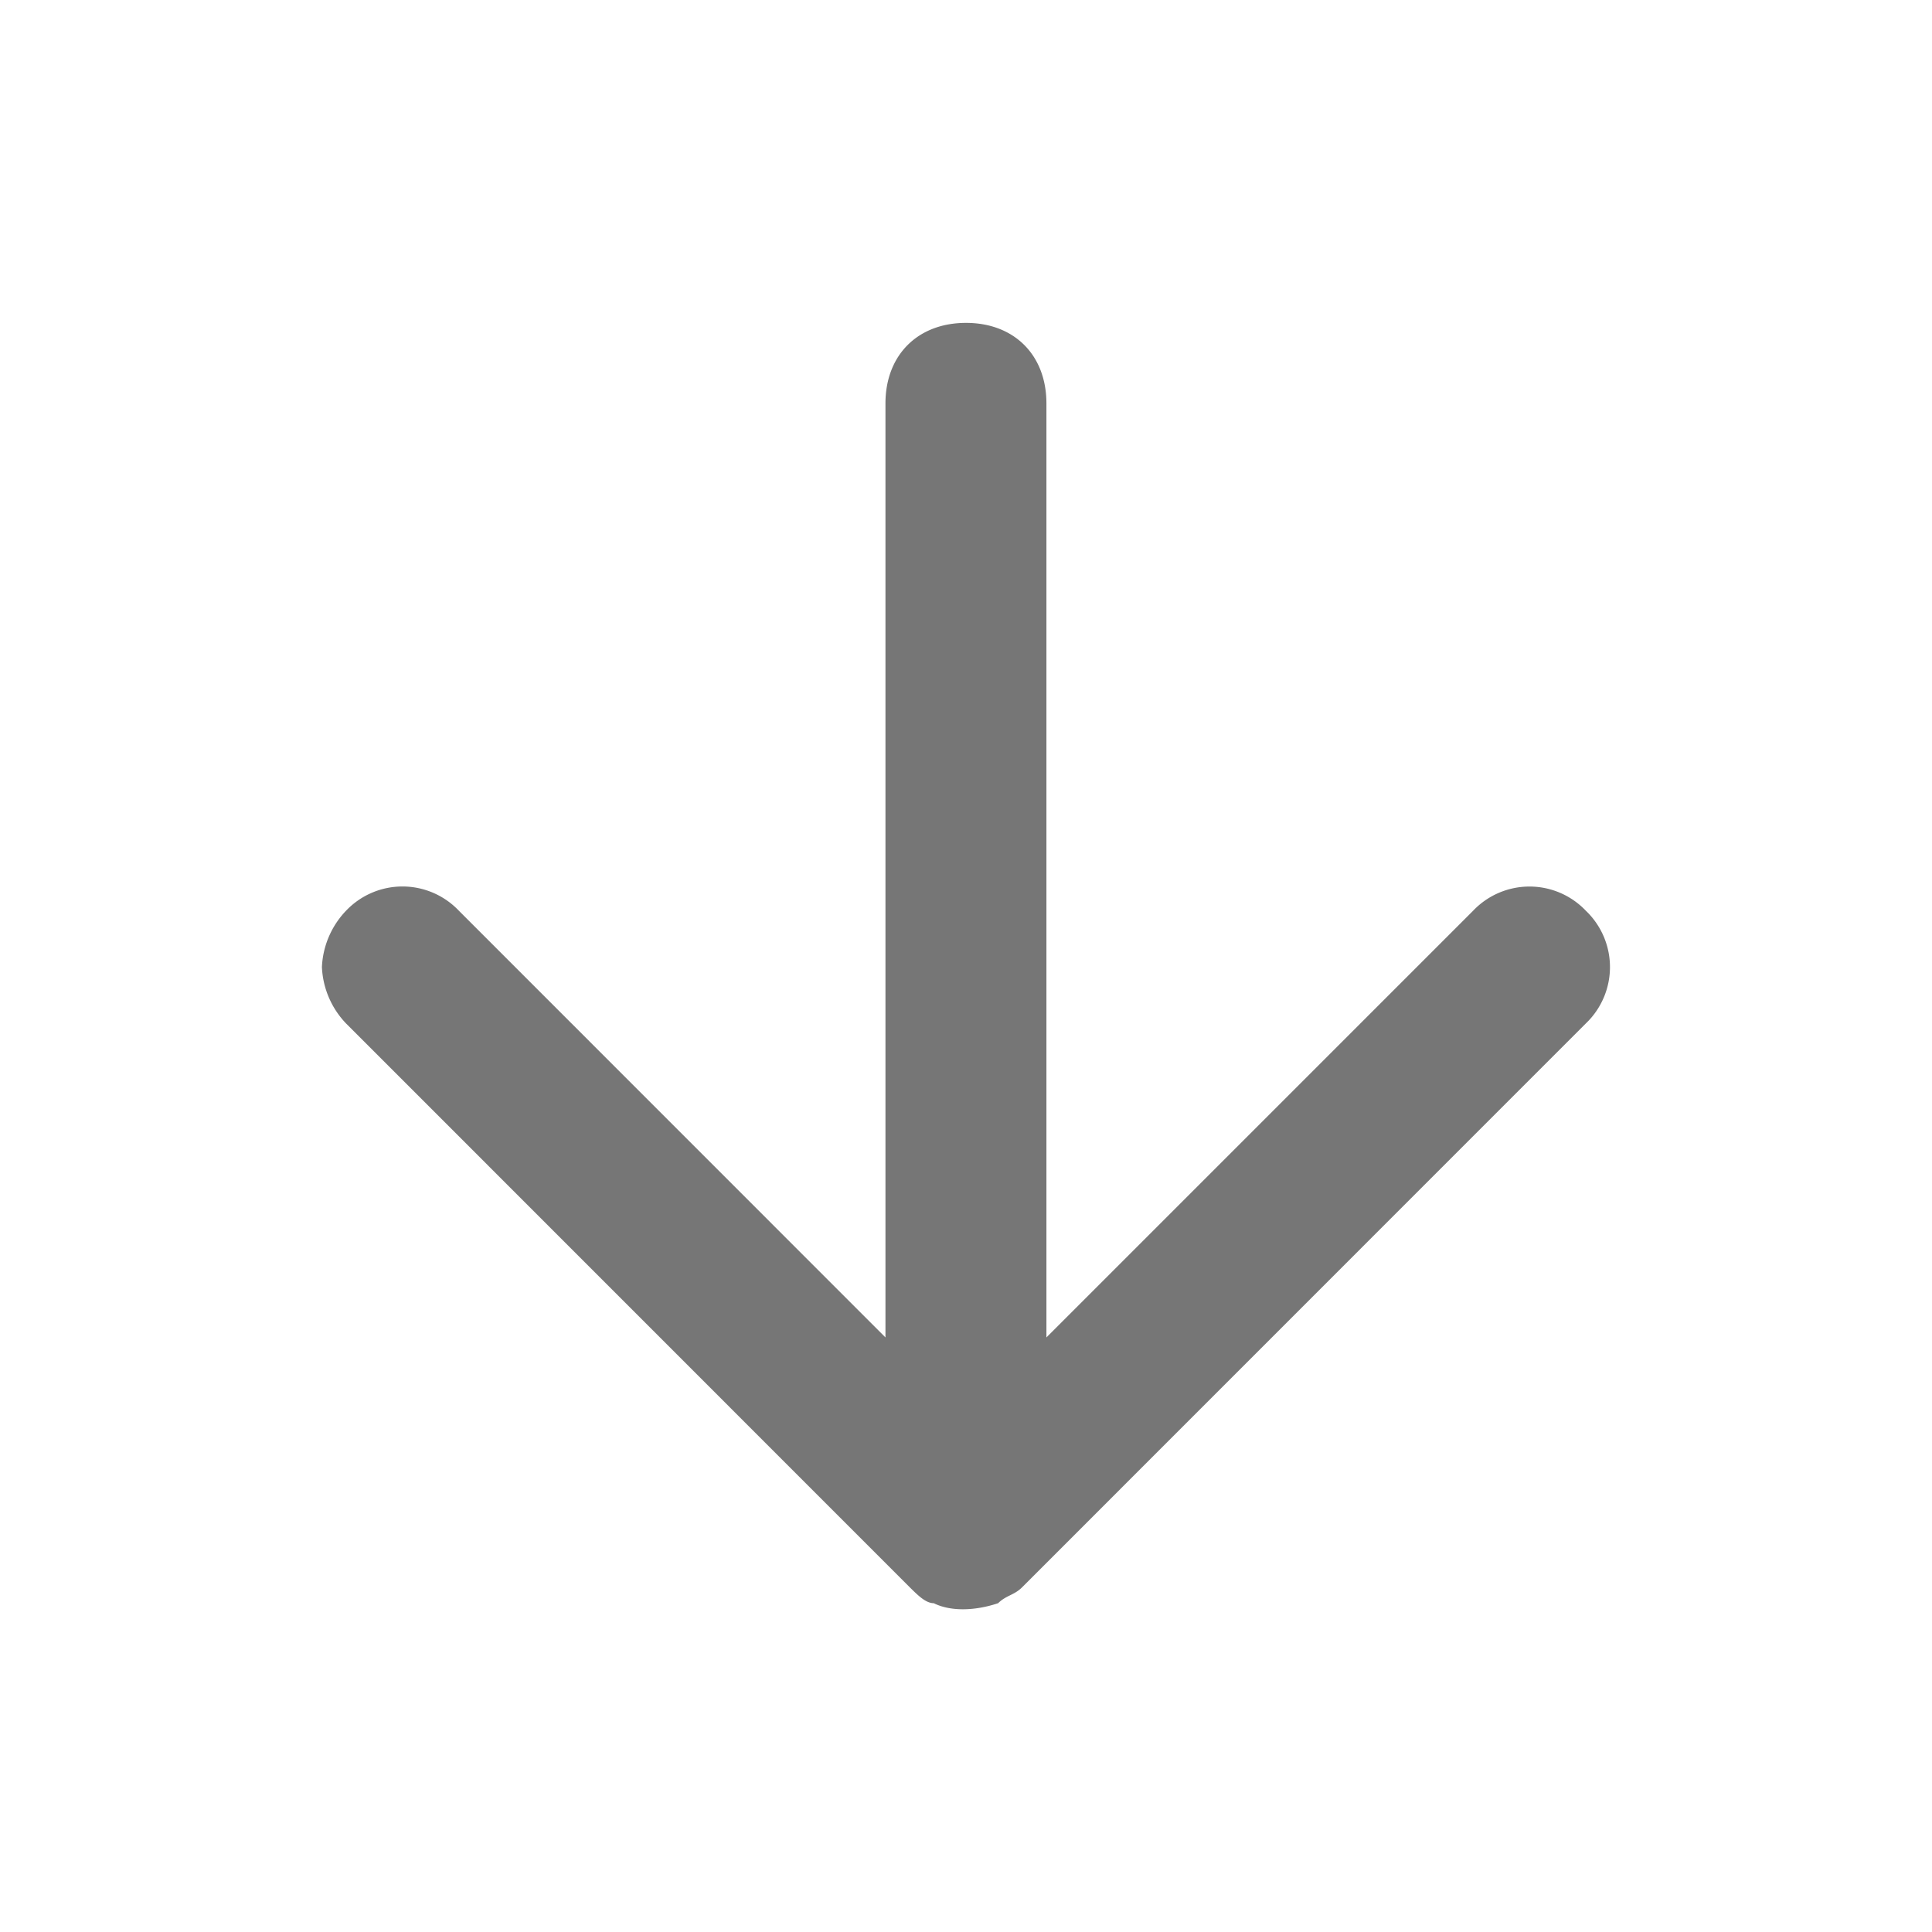 <svg width="16" height="16" fill="none" xmlns="http://www.w3.org/2000/svg"><path d="M7.733 13.277c.133.067.333.067.533 0 .067-.066.134-.066.2-.133l4.667-4.668a.645.645 0 0 0 0-.934.644.644 0 0 0-.933 0l-3.534 3.534V3.341c0-.4-.266-.667-.666-.667s-.667.267-.667.667v7.735L3.8 7.542a.644.644 0 0 0-.934 0 .72.72 0 0 0-.2.467.72.72 0 0 0 .2.467l4.667 4.668c.067.066.133.133.2.133z" fill="#767676"/></svg>